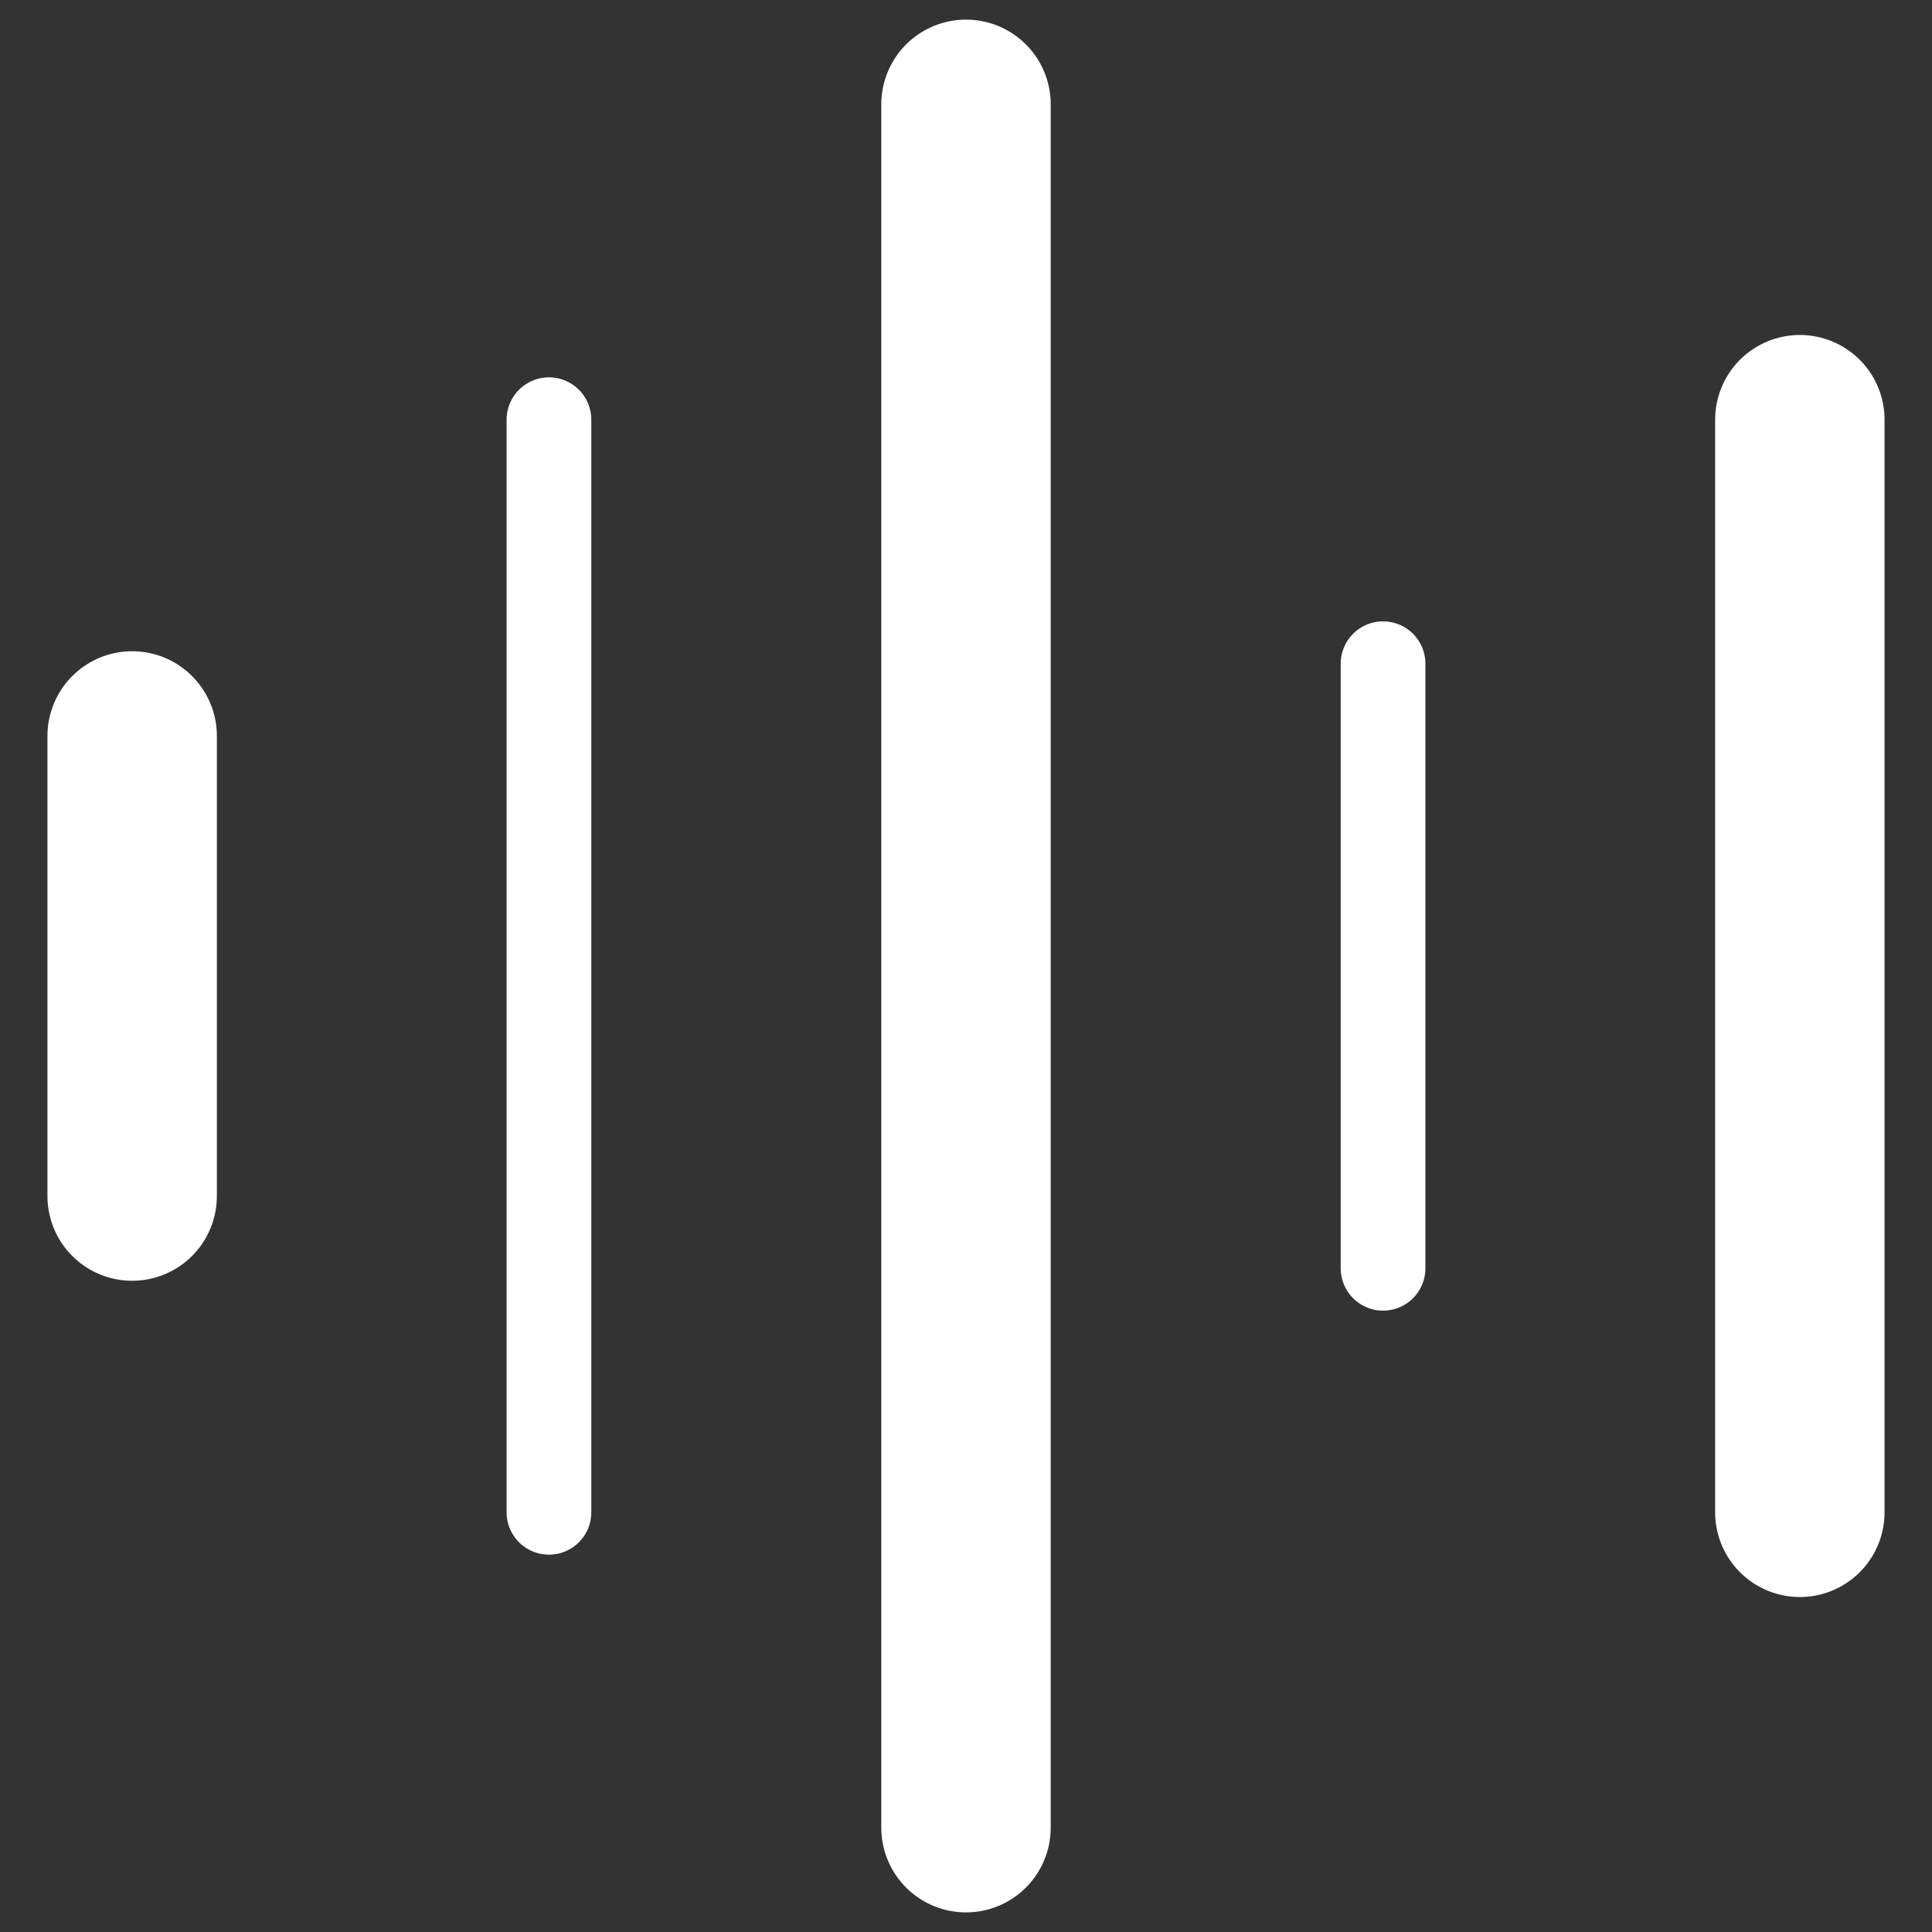 <?xml version="1.0" encoding="UTF-8"?>
<svg xmlns="http://www.w3.org/2000/svg" width="52" height="52" viewBox="0 0 52 52" fill="none">
  <rect x="0" y="0" width="52" height="52" fill="#333333" stroke="none"/>
  <g id="Listen _ White_1">
    <path id="Vector" d="M26 2.808V49.192" stroke="white" stroke-width="4.56" stroke-miterlimit="10" stroke-linecap="round"></path>
    <path id="Vector_2" d="M14.775 11.296V40.704" stroke="white" stroke-width="2.28" stroke-linecap="round" stroke-linejoin="round"></path>
    <path id="Vector_3" d="M48.443 11.296V40.704" stroke="white" stroke-width="4.56" stroke-miterlimit="10" stroke-linecap="round"></path>
    <path id="Vector_4" d="M3.557 19.808V32.192" stroke="white" stroke-width="4.56" stroke-miterlimit="10" stroke-linecap="round"></path>
    <path id="Vector_5" d="M37.225 17.864V34.136" stroke="white" stroke-width="2.28" stroke-linecap="round" stroke-linejoin="round"></path>
  </g>
</svg>
